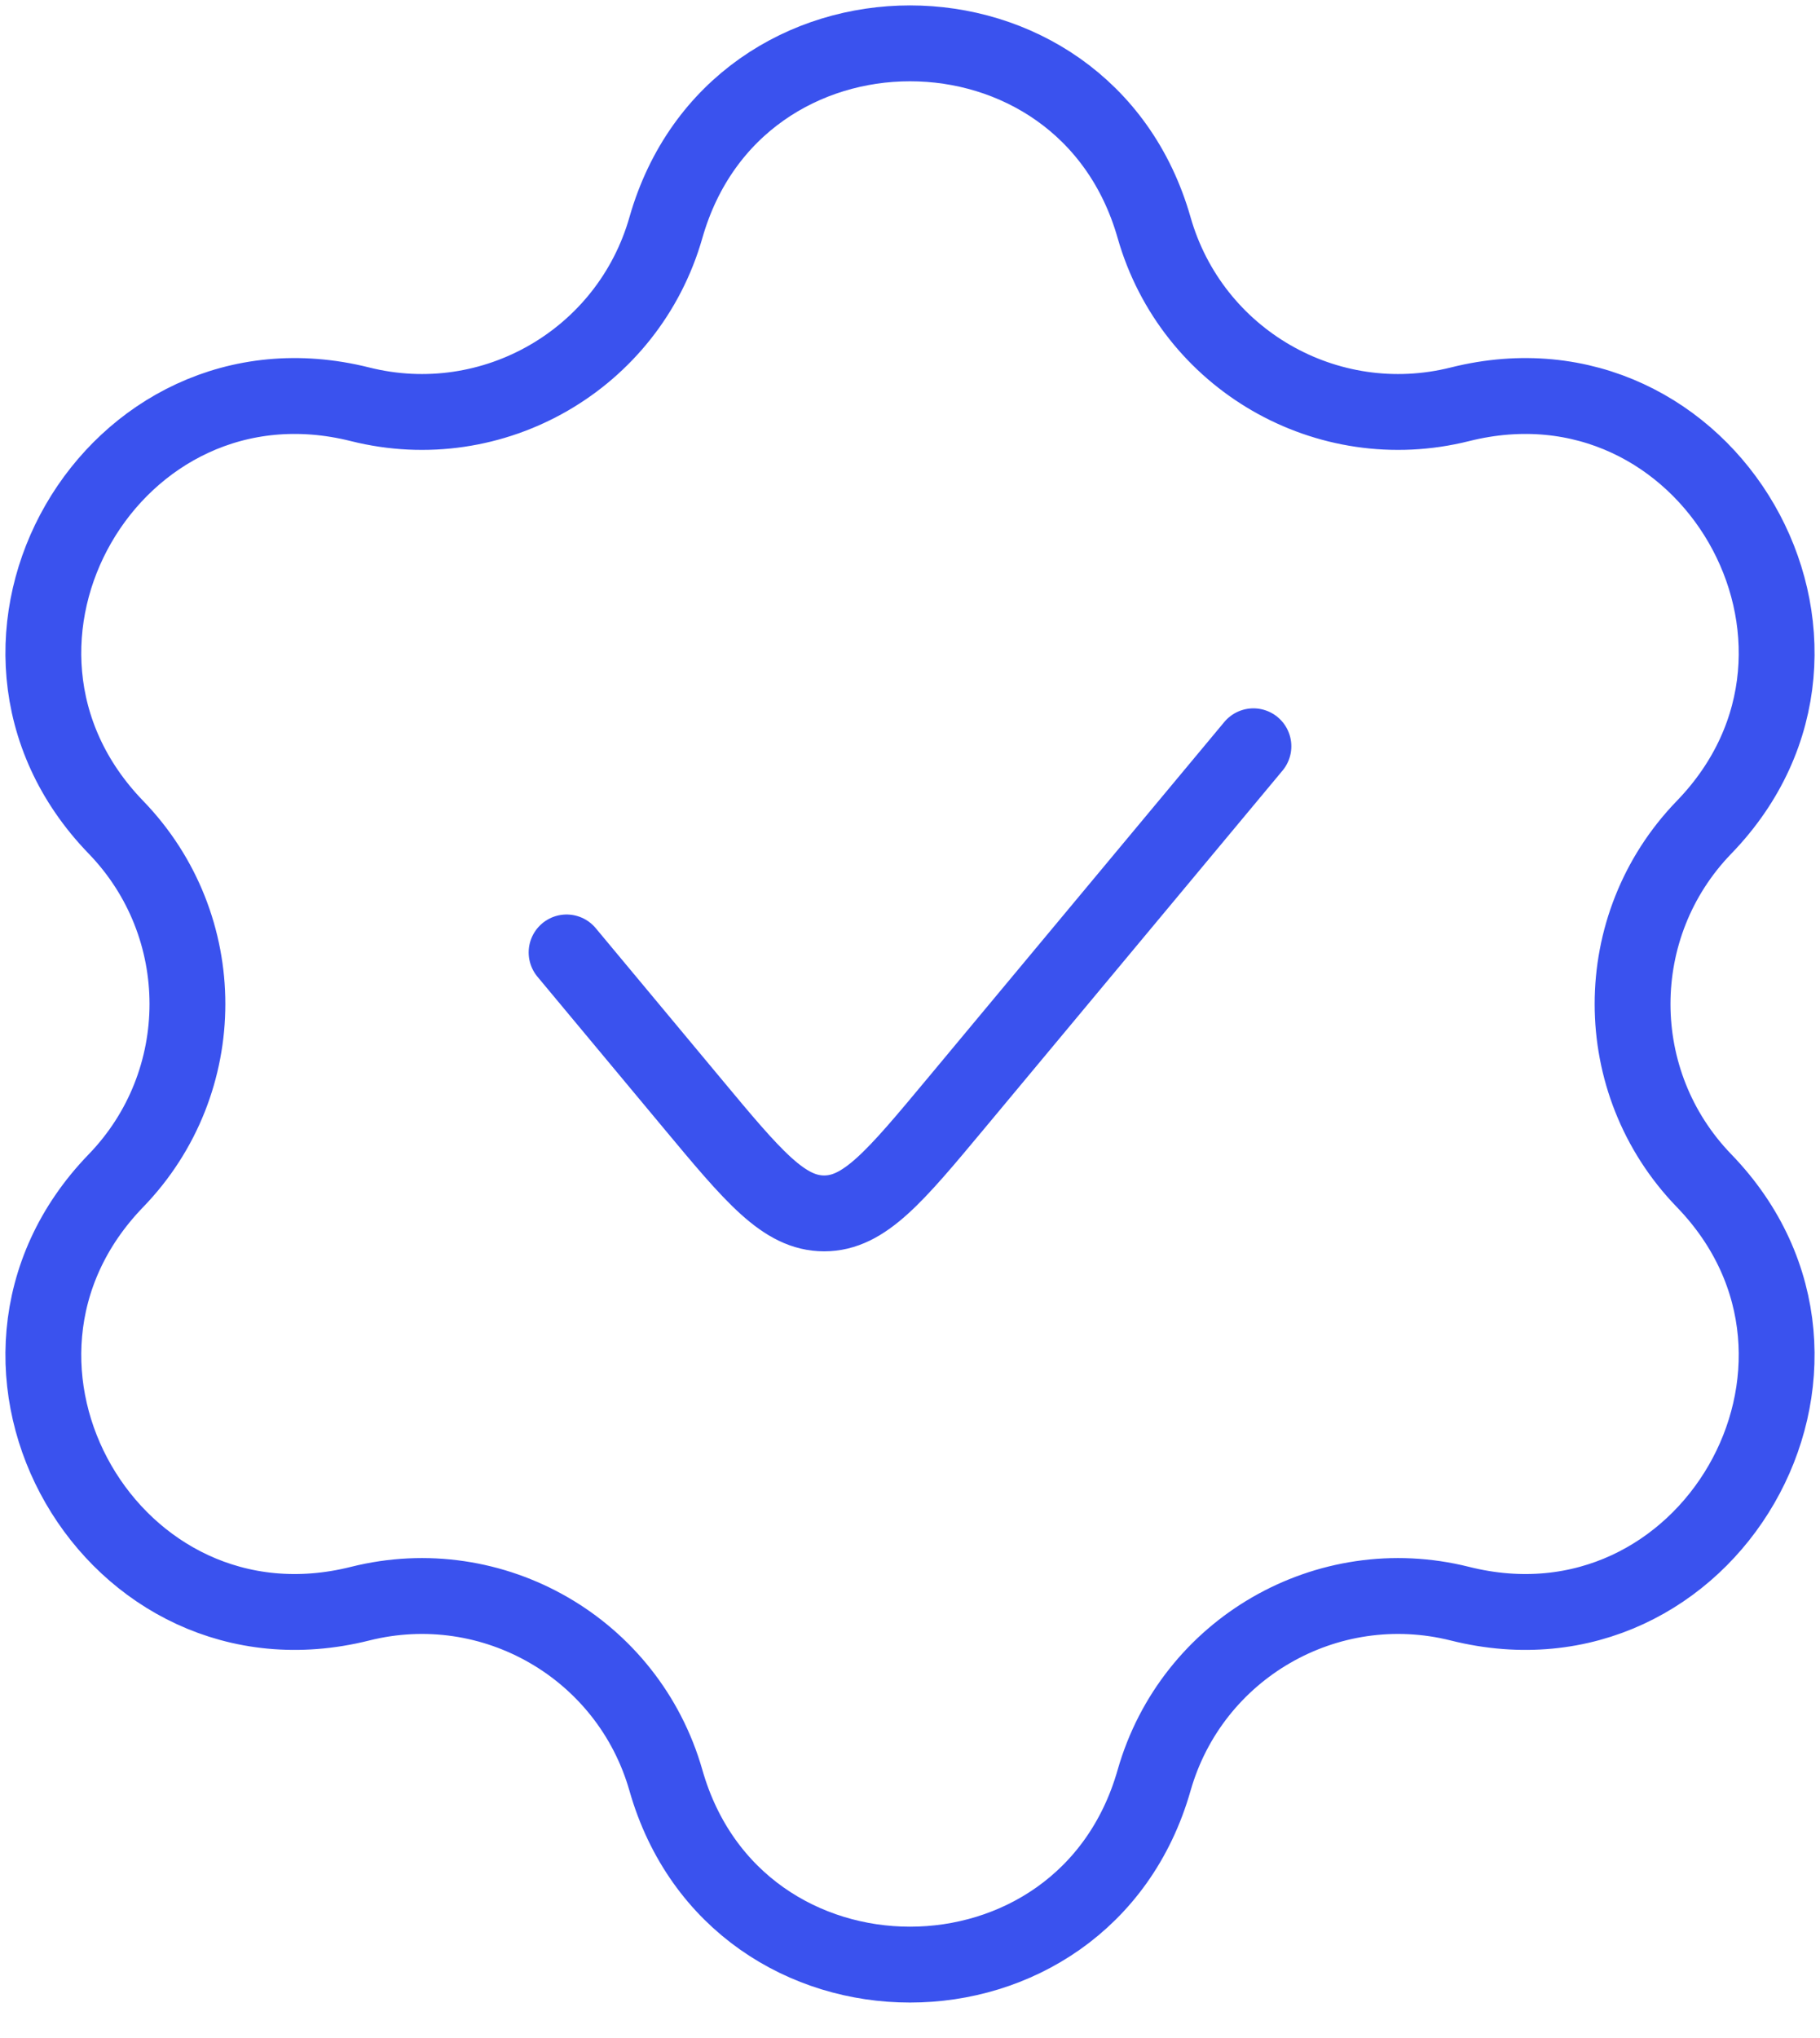 <?xml version="1.0" encoding="UTF-8"?> <svg xmlns="http://www.w3.org/2000/svg" width="42" height="47" viewBox="0 0 42 47" fill="none"> <path d="M28.925 17.213L22.063 25.448C20.652 27.141 19.947 27.987 19.019 27.987C18.091 27.987 17.385 27.141 15.975 25.448L13.075 21.968M8.309 9.325C11.376 10.094 14.499 8.291 15.367 5.25C16.984 -0.417 25.016 -0.417 26.633 5.25C27.501 8.291 30.624 10.094 33.691 9.325C39.407 7.892 43.423 14.848 39.324 19.082C37.125 21.354 37.125 24.96 39.324 27.232C43.423 31.466 39.407 38.422 33.691 36.989C30.624 36.22 27.501 38.023 26.633 41.063C25.016 46.731 16.984 46.731 15.367 41.063C14.499 38.023 11.376 36.22 8.309 36.989C2.592 38.422 -1.423 31.466 2.676 27.232C4.875 24.96 4.875 21.354 2.676 19.082C-1.423 14.848 2.592 7.892 8.309 9.325Z" stroke="#3A52EE" stroke-width="1.75" stroke-linecap="round"></path> </svg> 
